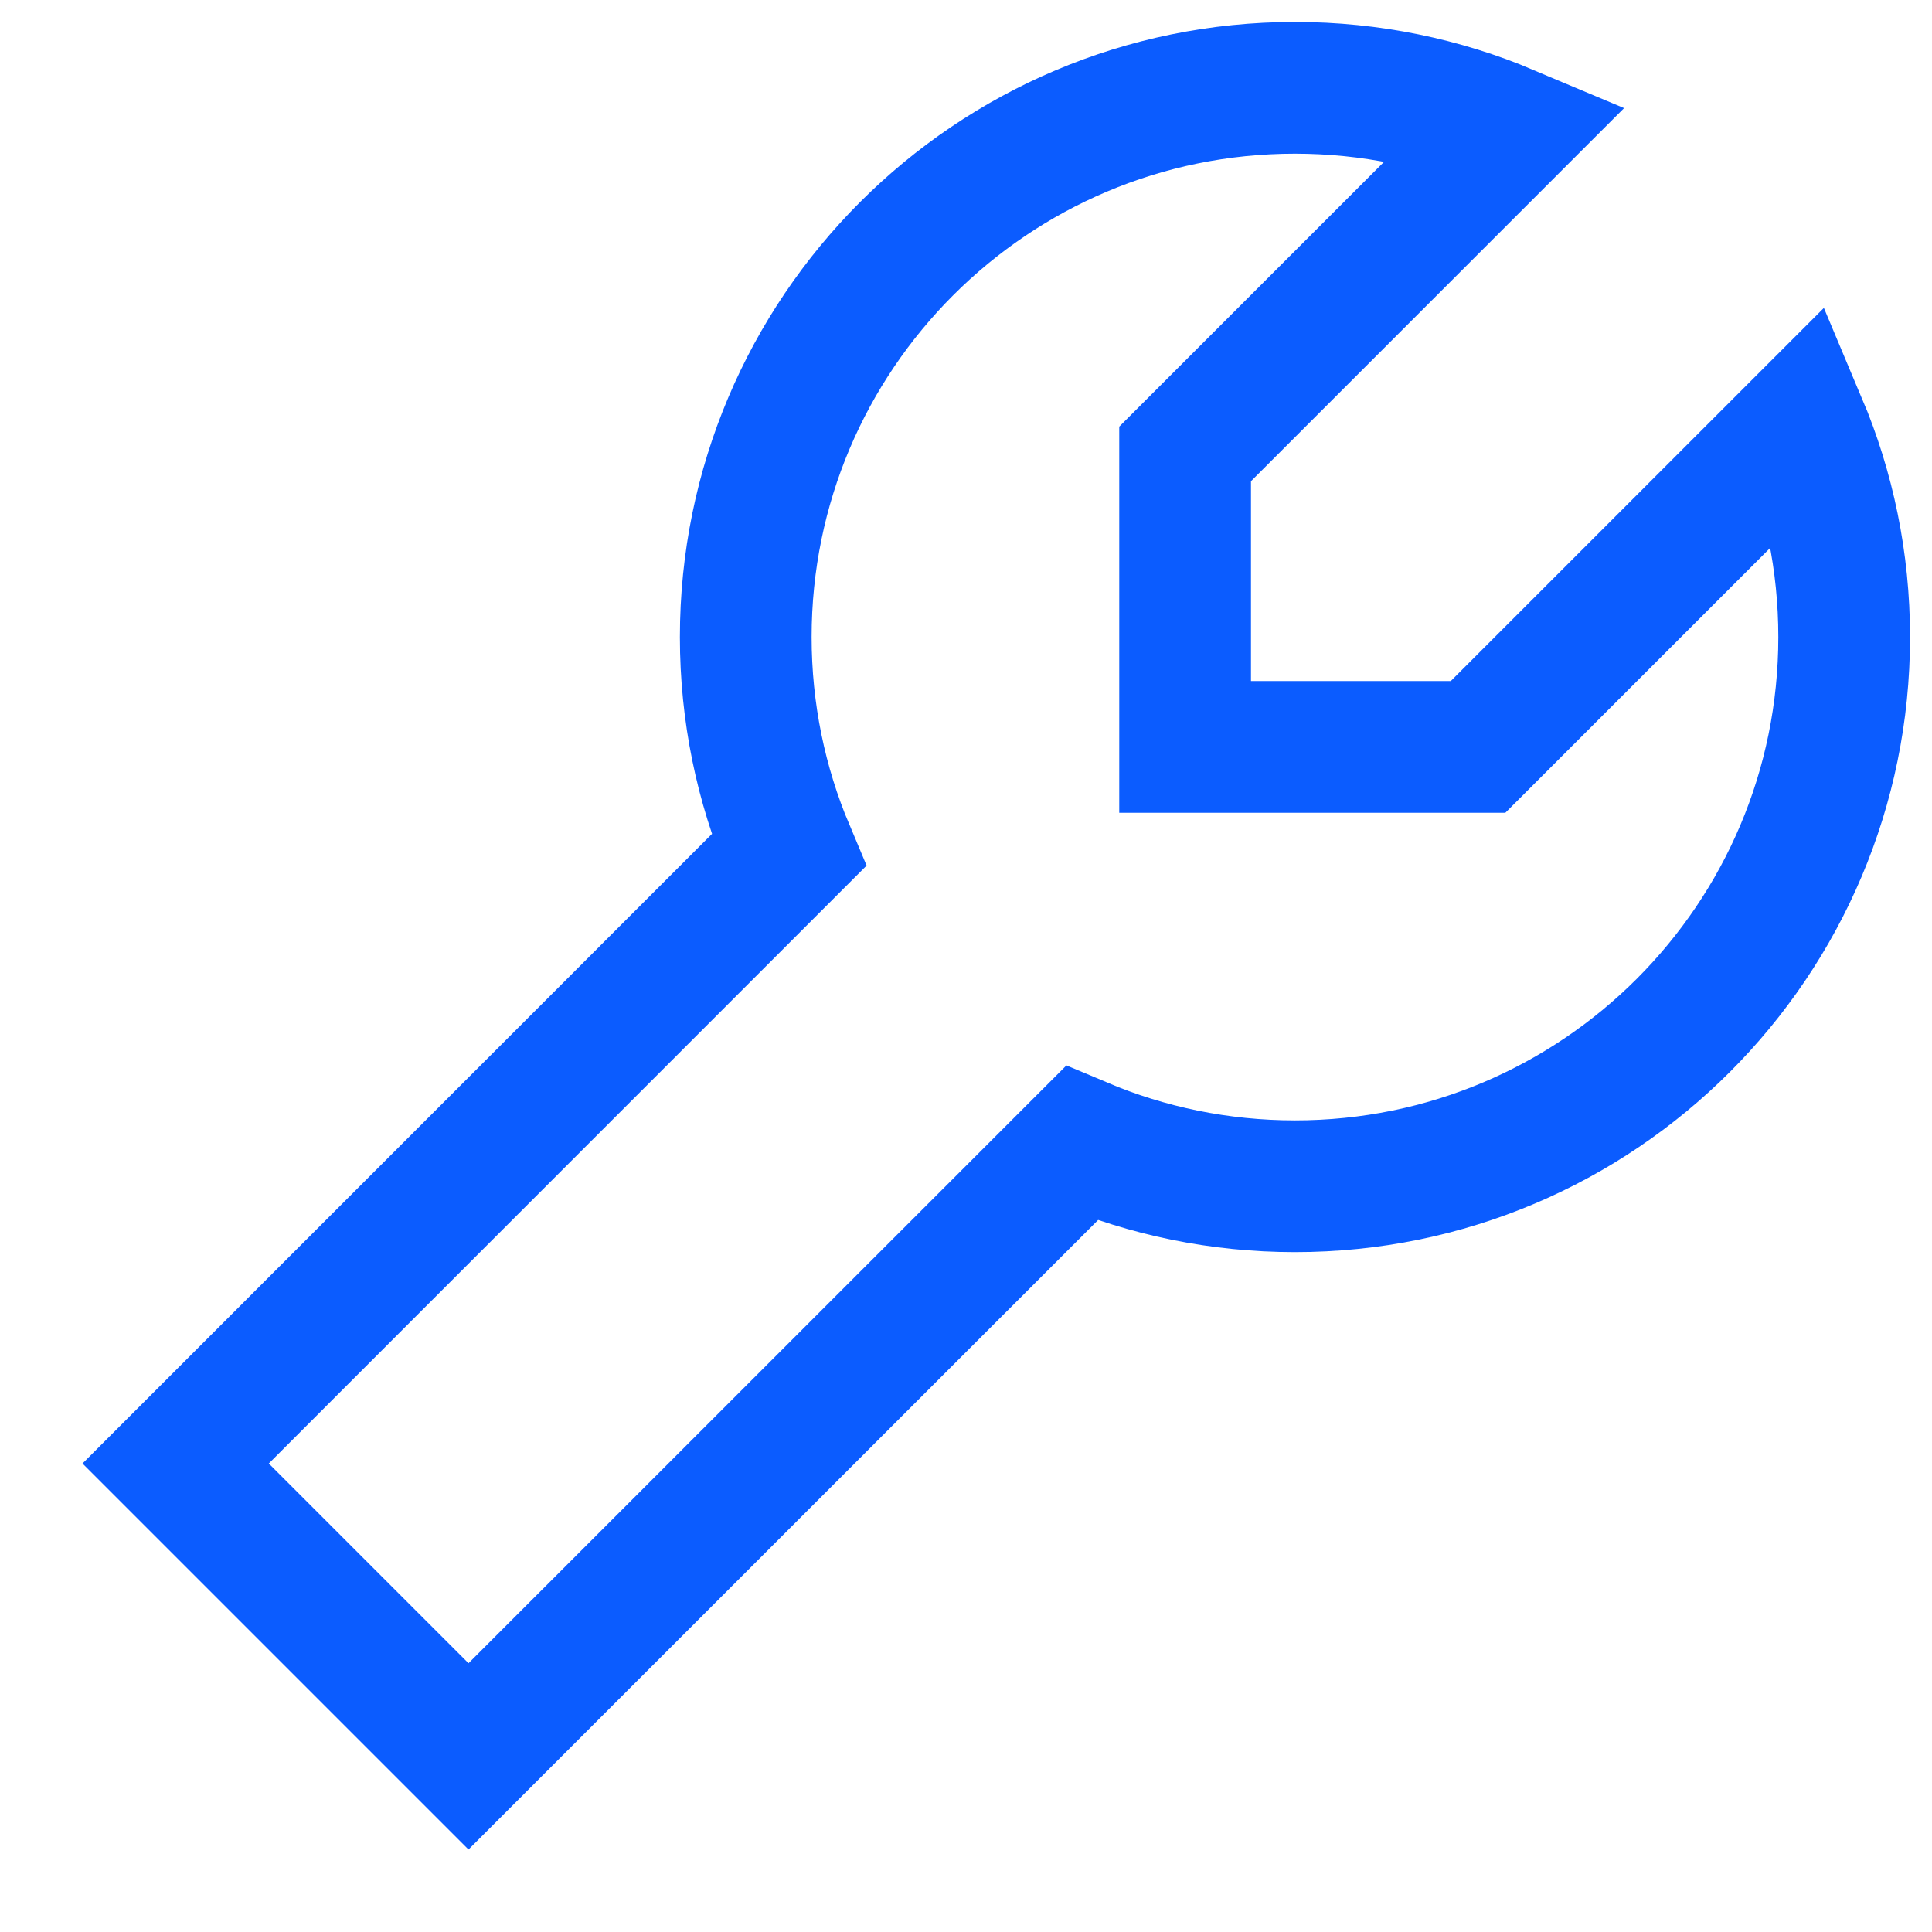 <svg width="22" height="22" viewBox="0 0 22 22" fill="none" xmlns="http://www.w3.org/2000/svg">
<path d="M17.175 1.489L13.495 5.169V8.505H16.831L20.511 4.825C20.826 5.572 21 6.393 21 7.254C21 10.708 18.2 13.508 14.746 13.508C13.884 13.508 13.064 13.334 12.317 13.019L5.335 20L2 16.665L8.981 9.683C8.666 8.936 8.492 8.116 8.492 7.254C8.492 3.8 11.292 1 14.746 1C15.607 1 16.428 1.174 17.175 1.489Z" stroke="#0B5CFF" stroke-width="1.5"/>
</svg>
